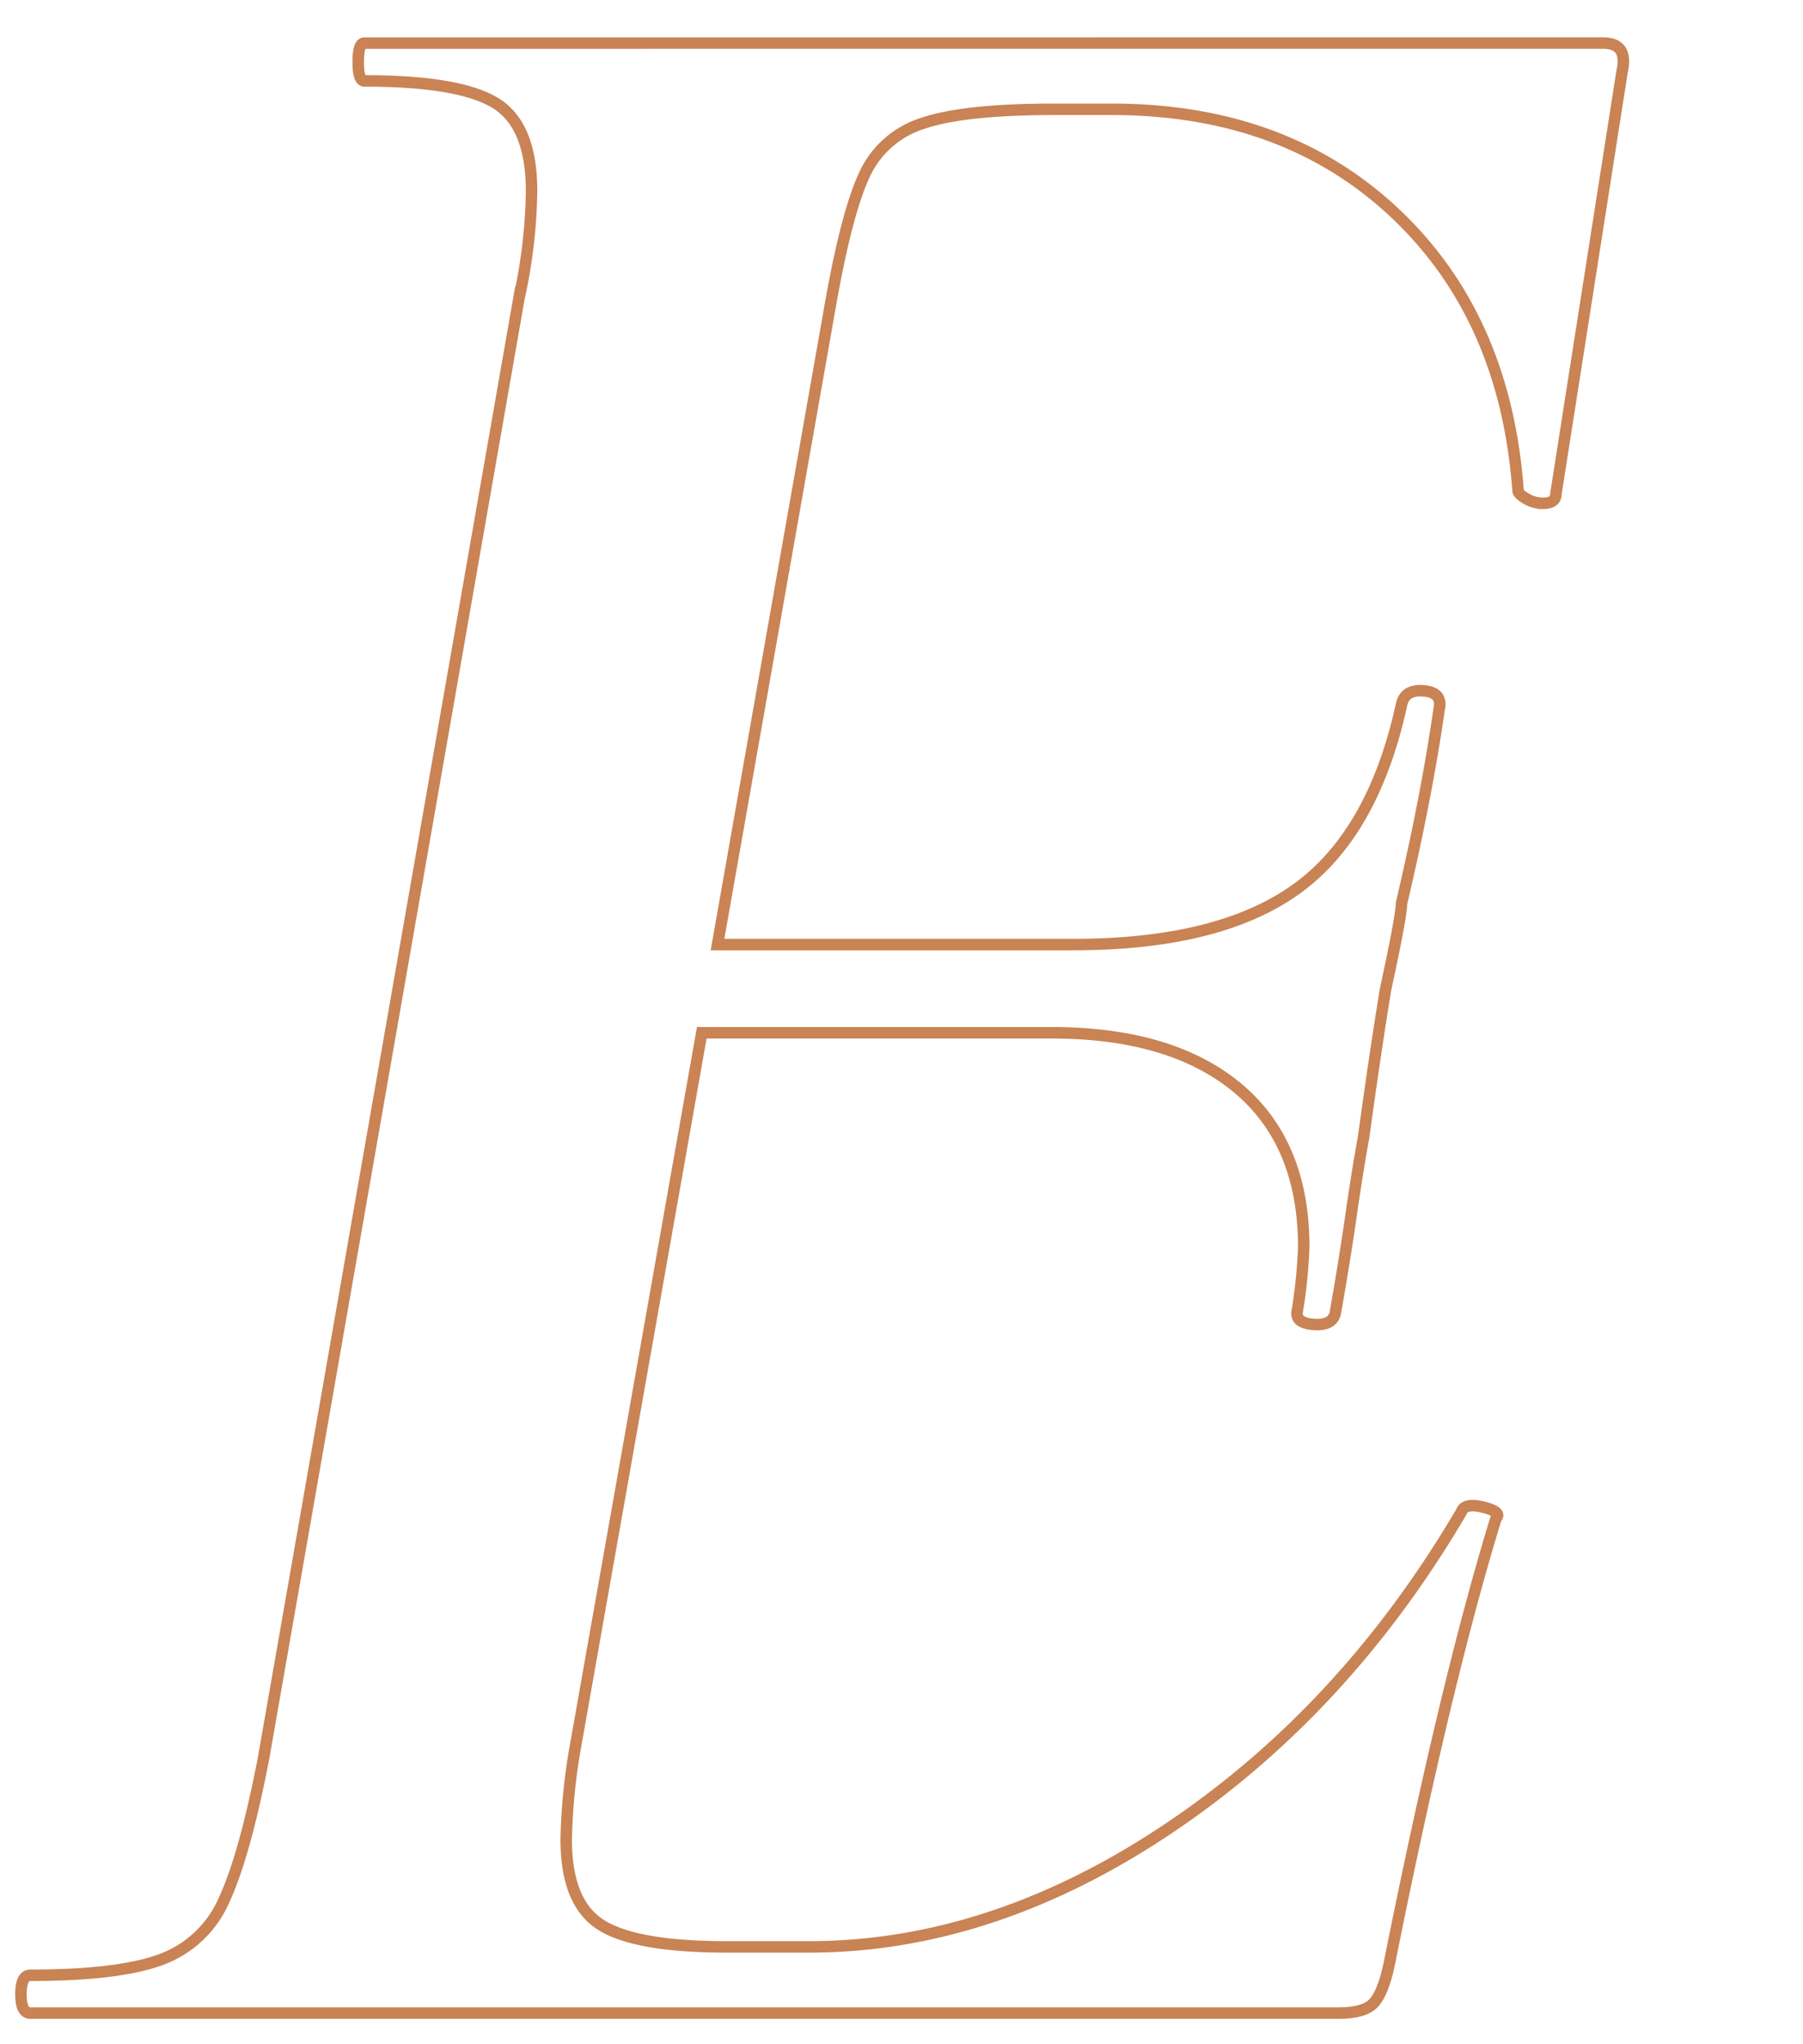 <svg xmlns="http://www.w3.org/2000/svg" width="314" height="356" viewBox="0 0 314 356">
  <g id="Group_2487" data-name="Group 2487" transform="translate(11838 -450)">
    <path id="Path_11269" data-name="Path 11269" d="M1307.447-197.253q4.391,0,3.293,4.94l-11.527,73.554q0,1.647-2.2,1.647a5.757,5.757,0,0,1-3.019-.823q-1.372-.823-1.372-1.372-2.2-30.19-21.407-48.3t-49.4-18.114h-9.88q-15.918,0-23.054,2.47a16.65,16.65,0,0,0-10.155,9.057q-3.019,6.587-5.763,21.956L1153.2-40.265h62.027q25.25,0,38.7-9.606t18.388-32.111q.549-2.745,3.842-2.47t2.745,3.019q-2.2,15.37-6.587,34.032,0,2.2-2.745,14.821-1.647,9.88-3.842,25.8-1.1,6.038-2.2,13.723t-2.745,17.016q-.549,2.2-3.842,1.921t-2.745-2.47a89.161,89.161,0,0,0,1.1-10.978q0-18.114-11.527-27.72T1211.388-24.9h-60.929L1128.5,99.158a103.512,103.512,0,0,0-1.647,16.467q0,10.978,6.038,14.821t21.956,3.842h14.272q31.837,0,62.576-20.584t51.049-55.165q.549-1.647,3.842-.823t2.2,1.921Q1280,88.18,1270.121,137.582q-1.1,4.94-2.745,6.587t-6.038,1.647h-227.8q-1.647,0-1.647-3.293t1.647-3.293q15.37,0,22.78-2.745a19.18,19.18,0,0,0,10.978-10.429q3.568-7.685,6.861-24.7l44.462-254.145a91.623,91.623,0,0,0,2.2-18.663q0-11.527-6.313-15.369t-22.78-3.842q-1.1,0-1.1-3.293t1.1-3.293Z" transform="translate(-12866.244 654.753)" fill="none" stroke="#b14c08" stroke-width="2" opacity="0.69"/>
    <rect id="Rectangle_2765" data-name="Rectangle 2765" width="314" height="356" transform="translate(-11838 450)" fill="none" opacity="0.38"/>
  </g>
</svg>
